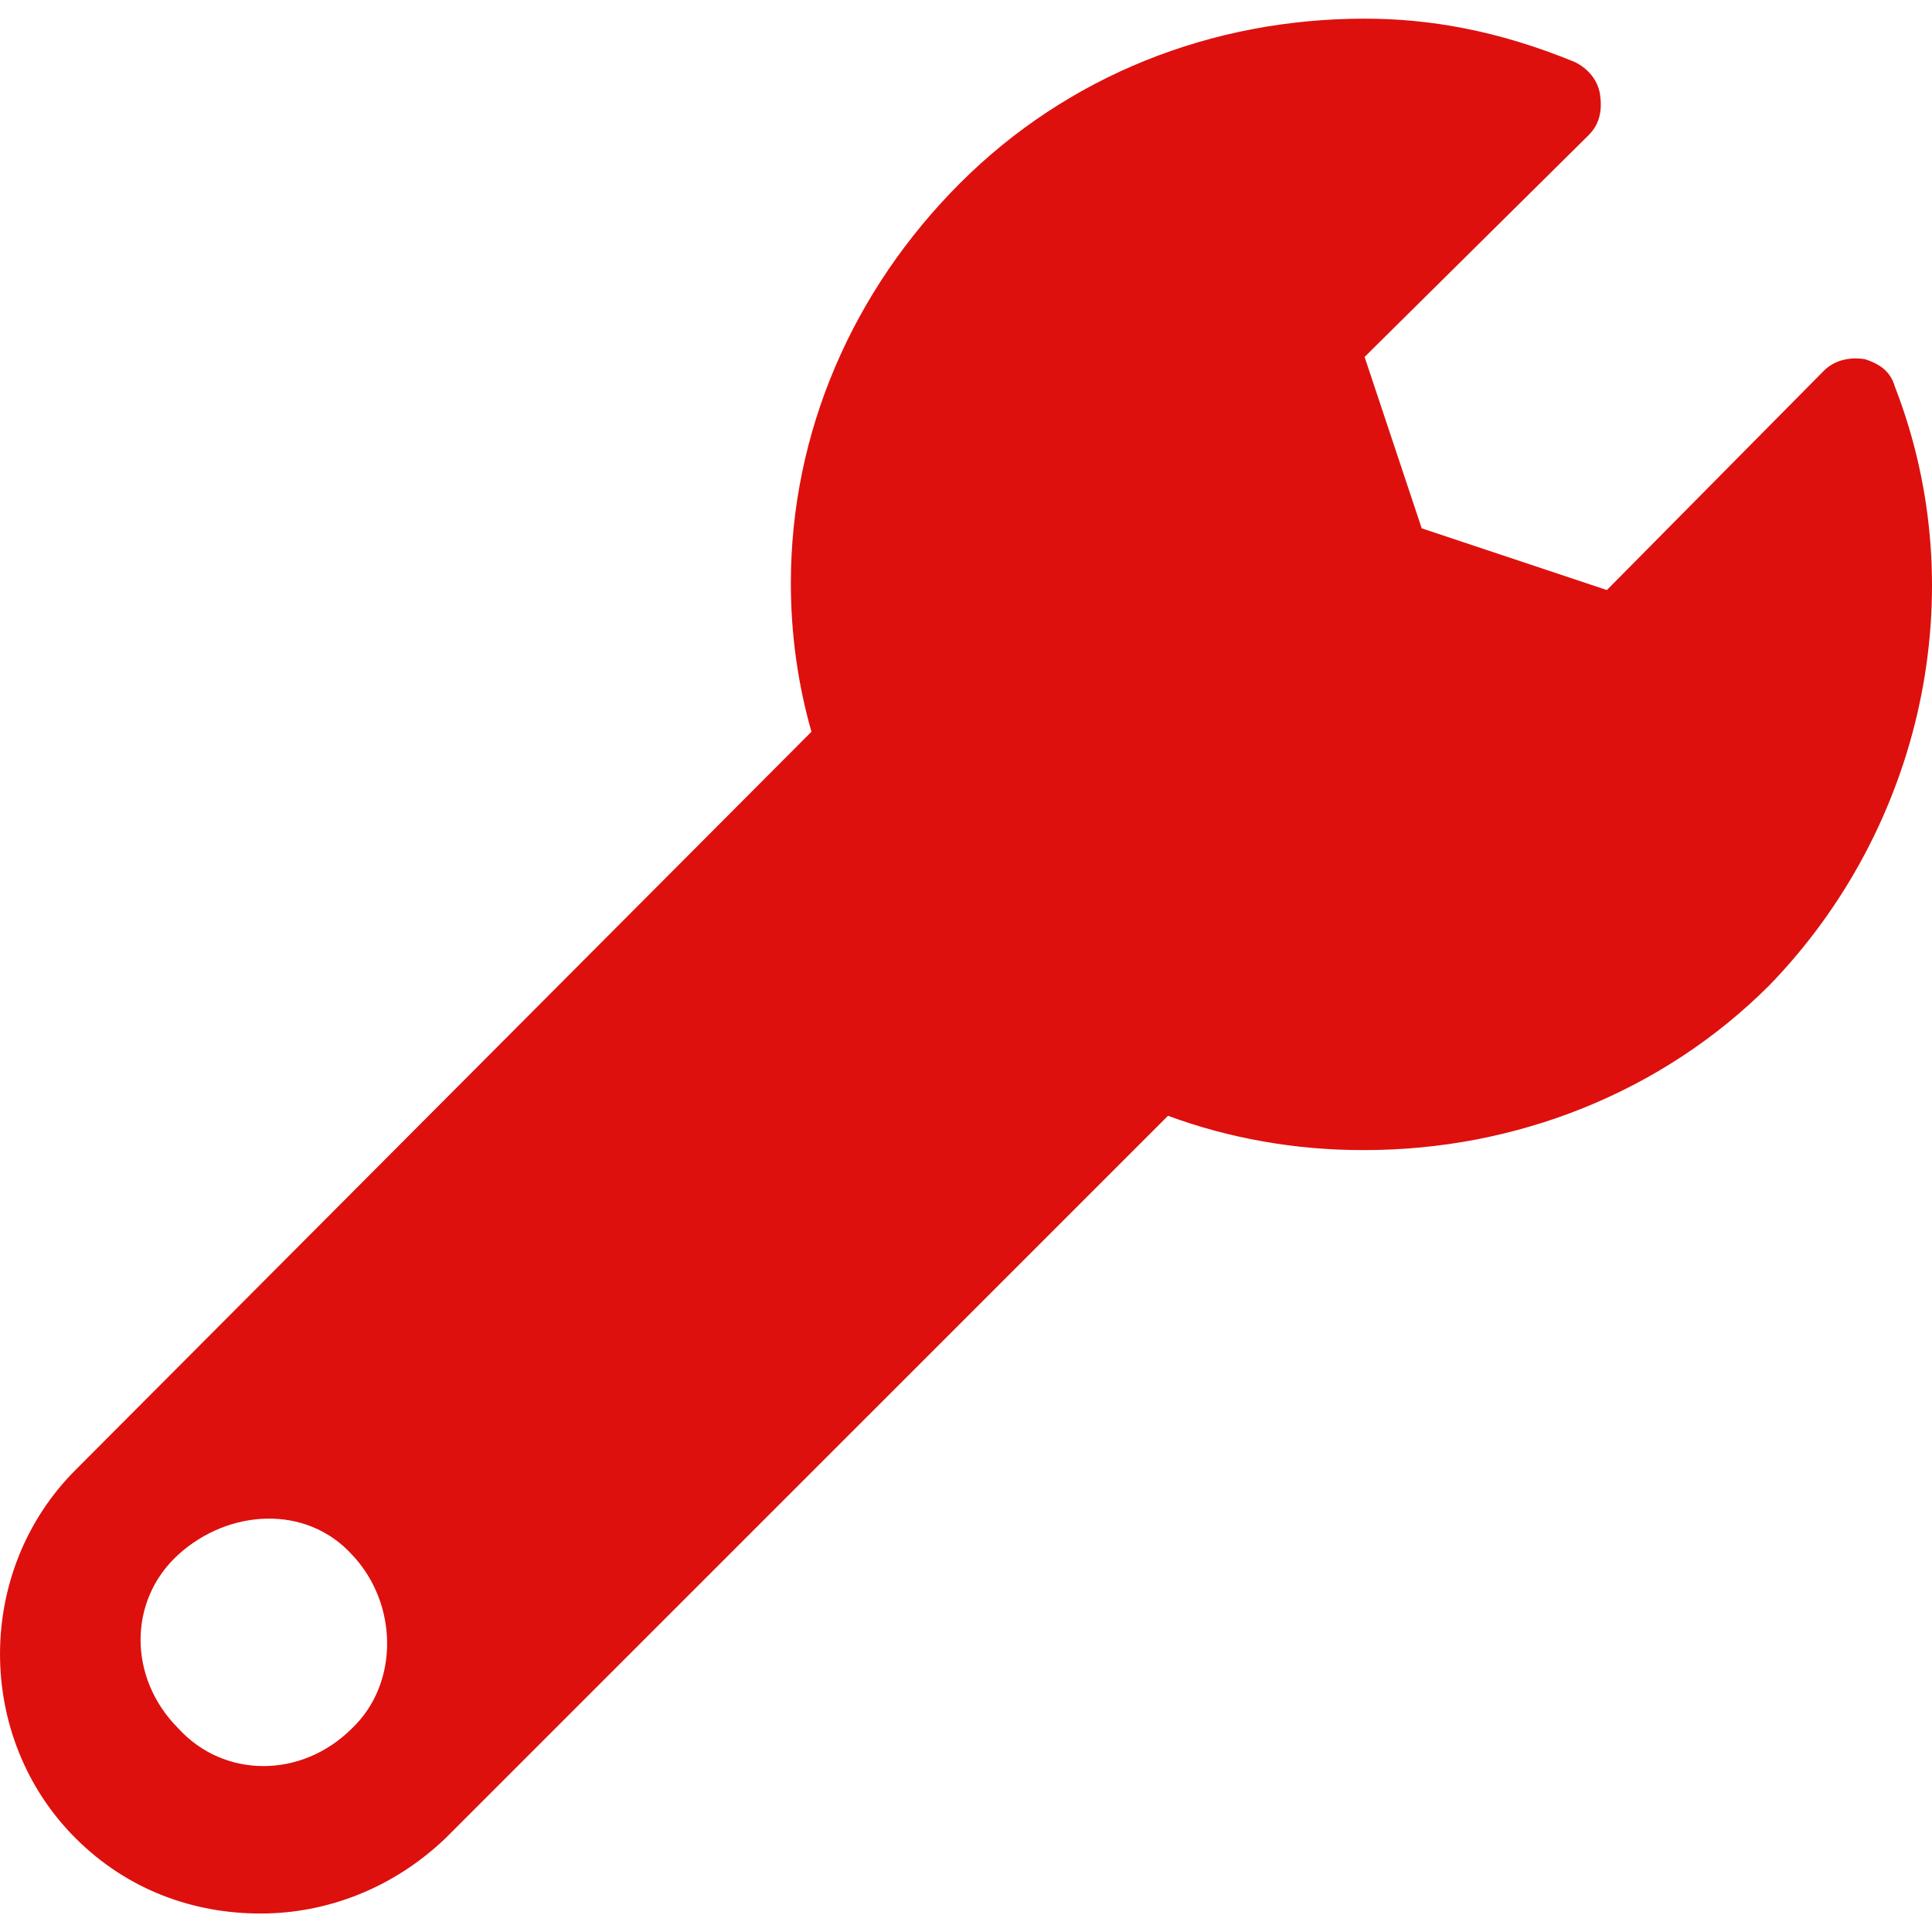 <?xml version="1.0" encoding="UTF-8"?> <svg xmlns="http://www.w3.org/2000/svg" width="32" height="32" viewBox="0 0 32 32" fill="none"><g clip-path="url(#clip0_608_1461)"><path d="M31.385 6.404C31.309 6.139 31.12 6.025 30.893 5.95C30.666 5.912 30.401 5.95 30.211 6.139L26.615 9.773L23.548 8.751L22.602 5.912L26.312 2.239C26.501 2.05 26.539 1.823 26.501 1.558C26.463 1.331 26.312 1.141 26.085 1.028C24.797 0.498 23.662 0.309 22.602 0.309C20.065 0.309 17.68 1.255 15.901 3.034C14.121 4.814 13.099 7.161 13.099 9.66C13.099 10.493 13.213 11.325 13.44 12.12L1.249 24.349C-0.416 26.015 -0.416 28.778 1.249 30.444C2.12 31.315 3.218 31.694 4.316 31.694C5.414 31.694 6.512 31.277 7.382 30.444L19.346 18.481C20.368 18.859 21.466 19.049 22.564 19.049C22.564 19.049 22.564 19.049 22.602 19.049C25.1 19.049 27.523 18.102 29.303 16.323C31.839 13.711 32.71 9.811 31.385 6.404ZM5.83 28.627C4.997 29.46 3.71 29.46 2.953 28.627C2.12 27.794 2.12 26.507 2.953 25.75C3.786 24.992 5.073 24.917 5.83 25.75C6.587 26.545 6.625 27.87 5.83 28.627Z" fill="#DD100E"></path></g><defs><clipPath id="clip0_608_1461"><rect width="32" height="32" fill="white"></rect></clipPath></defs></svg> 